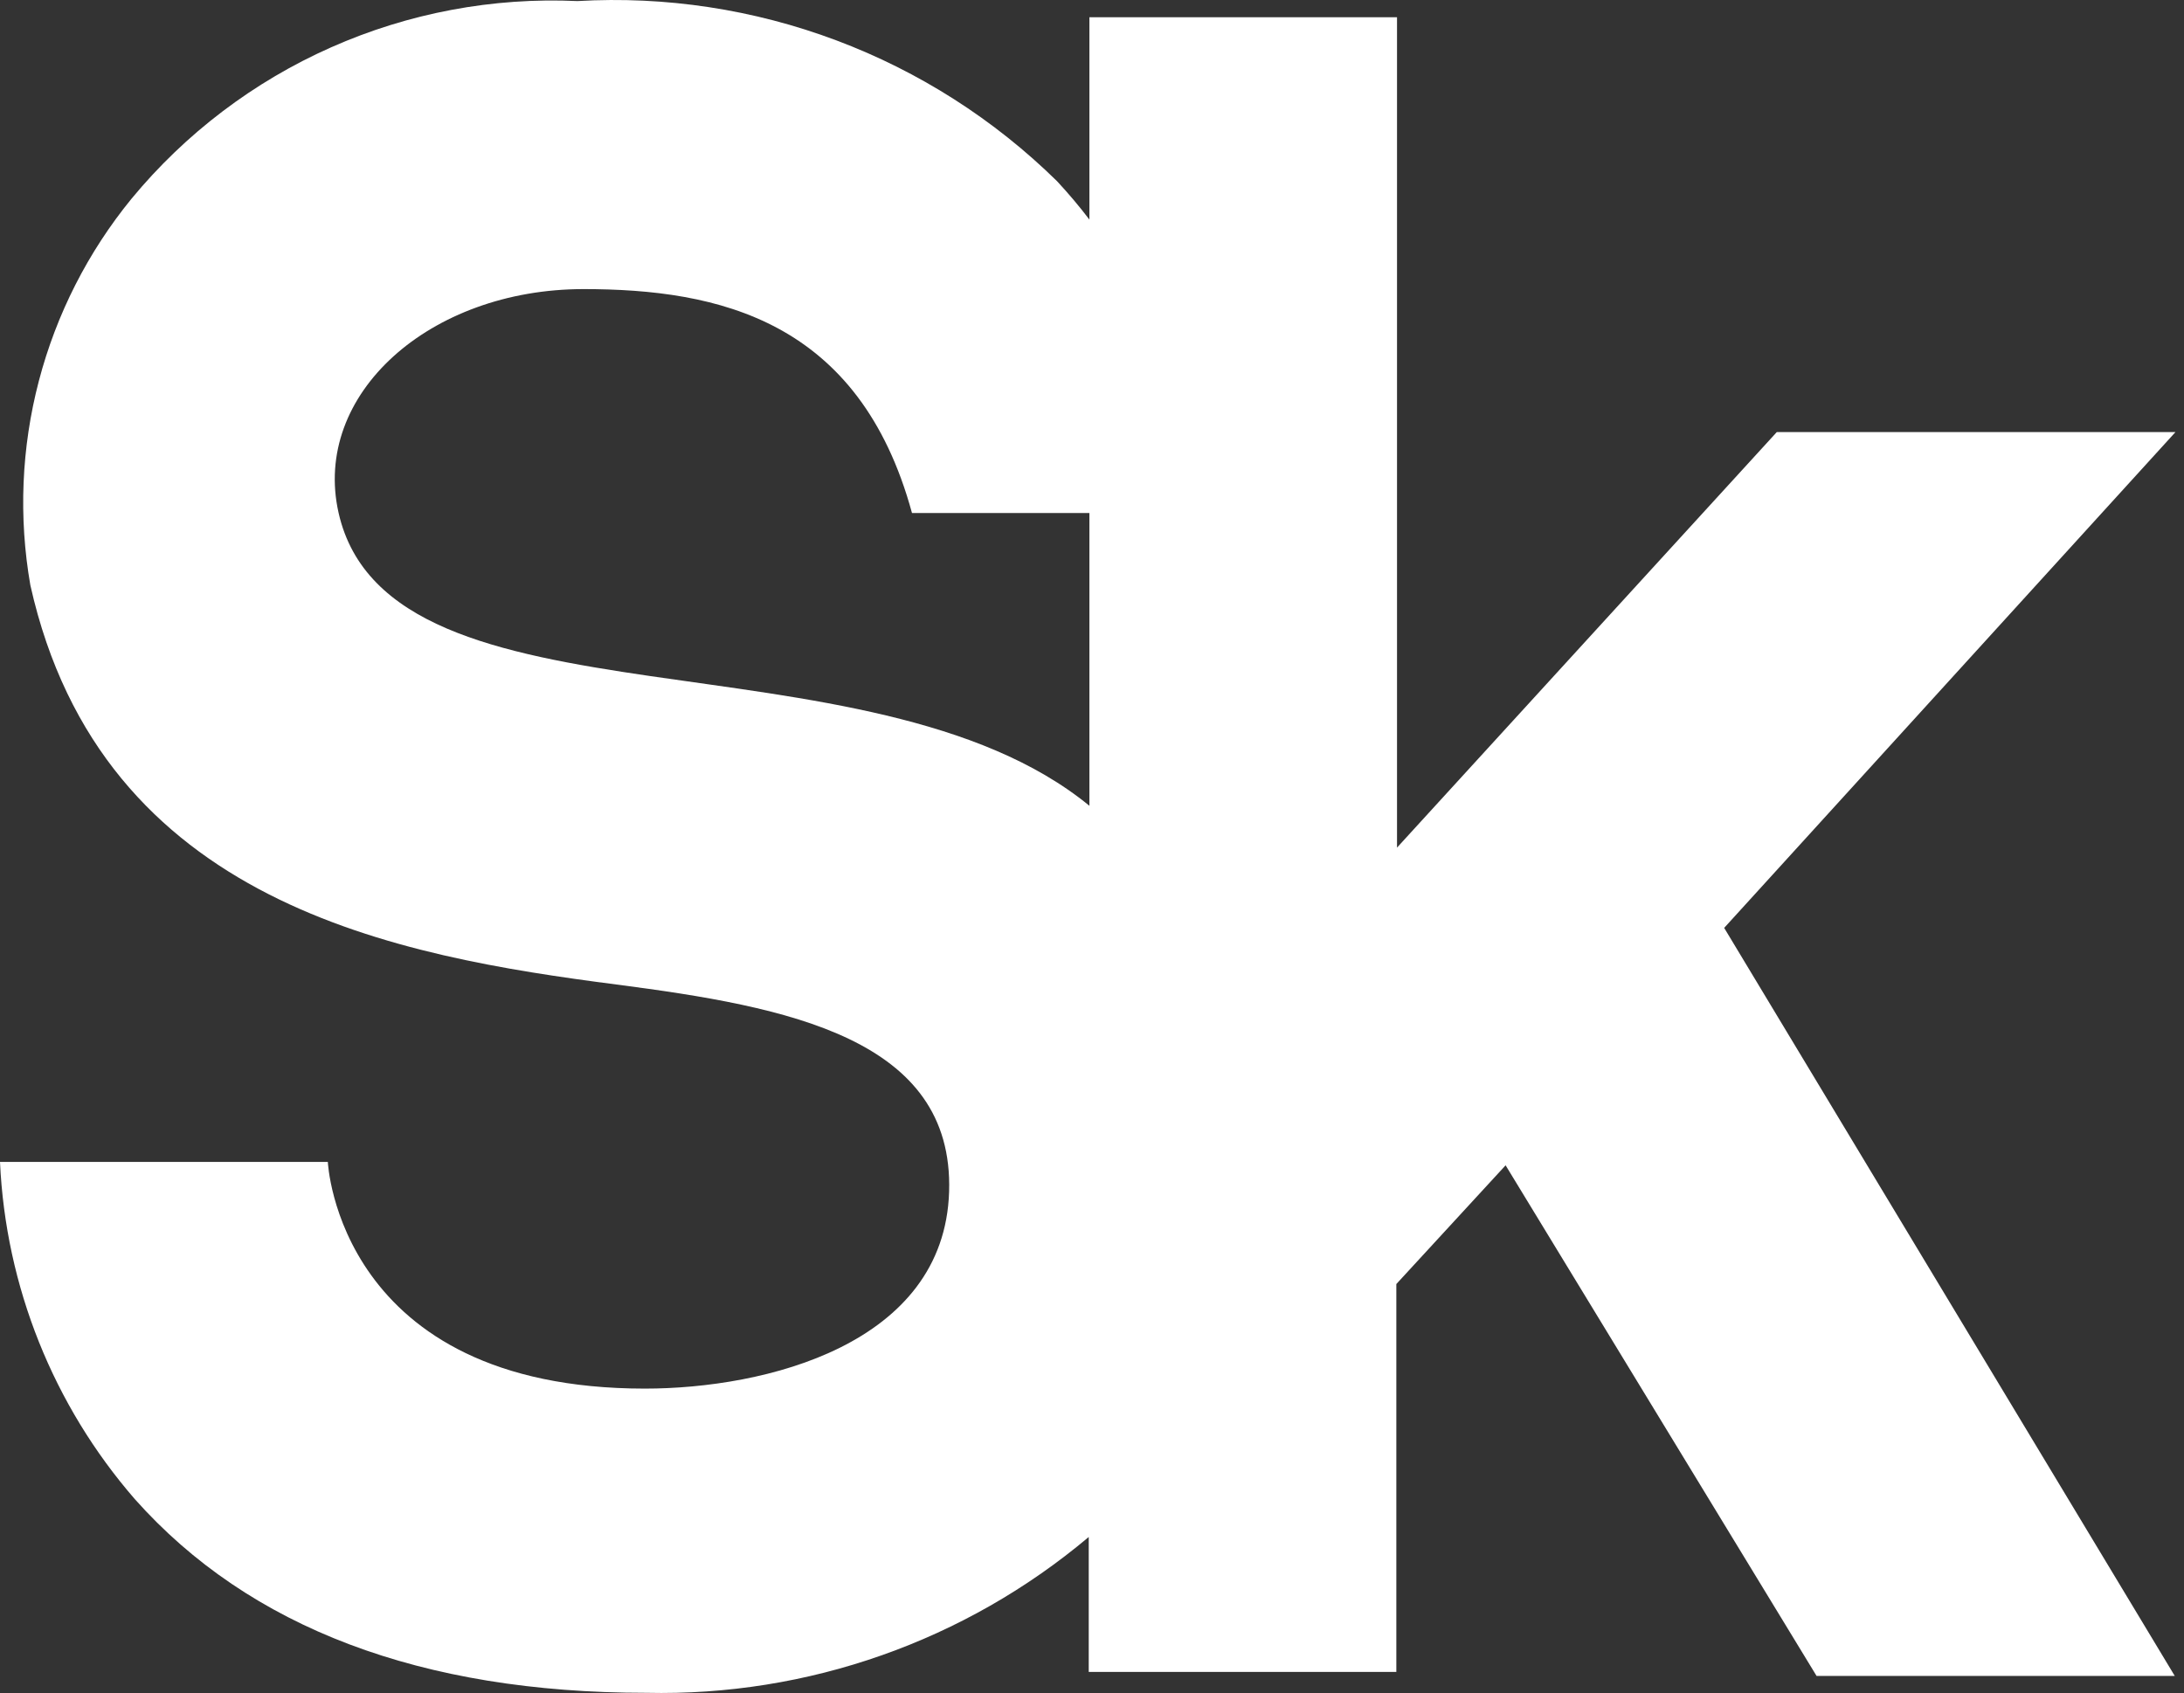 <svg width="129" height="100" viewBox="0 0 129 100" fill="none" xmlns="http://www.w3.org/2000/svg">
<rect x="0" y="0" width="129" height="100" fill="#333333" stroke="none"/>
<path d="M128.495 25.523H104.947L82.516 50.066V1.019H64.347V12.972C63.763 12.202 63.125 11.445 62.434 10.701C58.717 7.049 54.275 4.215 49.396 2.383C44.517 0.551 39.309 -0.239 34.106 0.063C29.111 -0.167 24.132 0.768 19.561 2.794C14.99 4.82 10.953 7.882 7.769 11.737C5.193 14.89 3.326 18.562 2.295 22.501C1.263 26.441 1.092 30.556 1.793 34.567C6.016 53.453 23.547 56.481 36.417 58.154C46.577 59.469 56.339 61.342 56.06 70.386C55.781 79.431 45.182 82.021 38.09 82.021C19.962 82.021 19.364 68.633 19.364 68.633H0C0.335 75.982 3.143 83.002 7.969 88.555C14.742 96.165 24.902 99.99 38.17 99.99C47.712 100.206 57.005 96.933 64.307 90.786V98.755H82.476V75.845L88.93 68.832L107.298 98.994H128.455L101.84 54.808L128.495 25.523ZM20.001 30.304C18.408 23.291 25.38 17.076 34.465 17.076C42.433 17.076 50.76 18.909 53.868 30.304H64.347V47.596C51.318 36.918 23.029 43.612 20.001 30.304Z" fill="white"/>
</svg>
